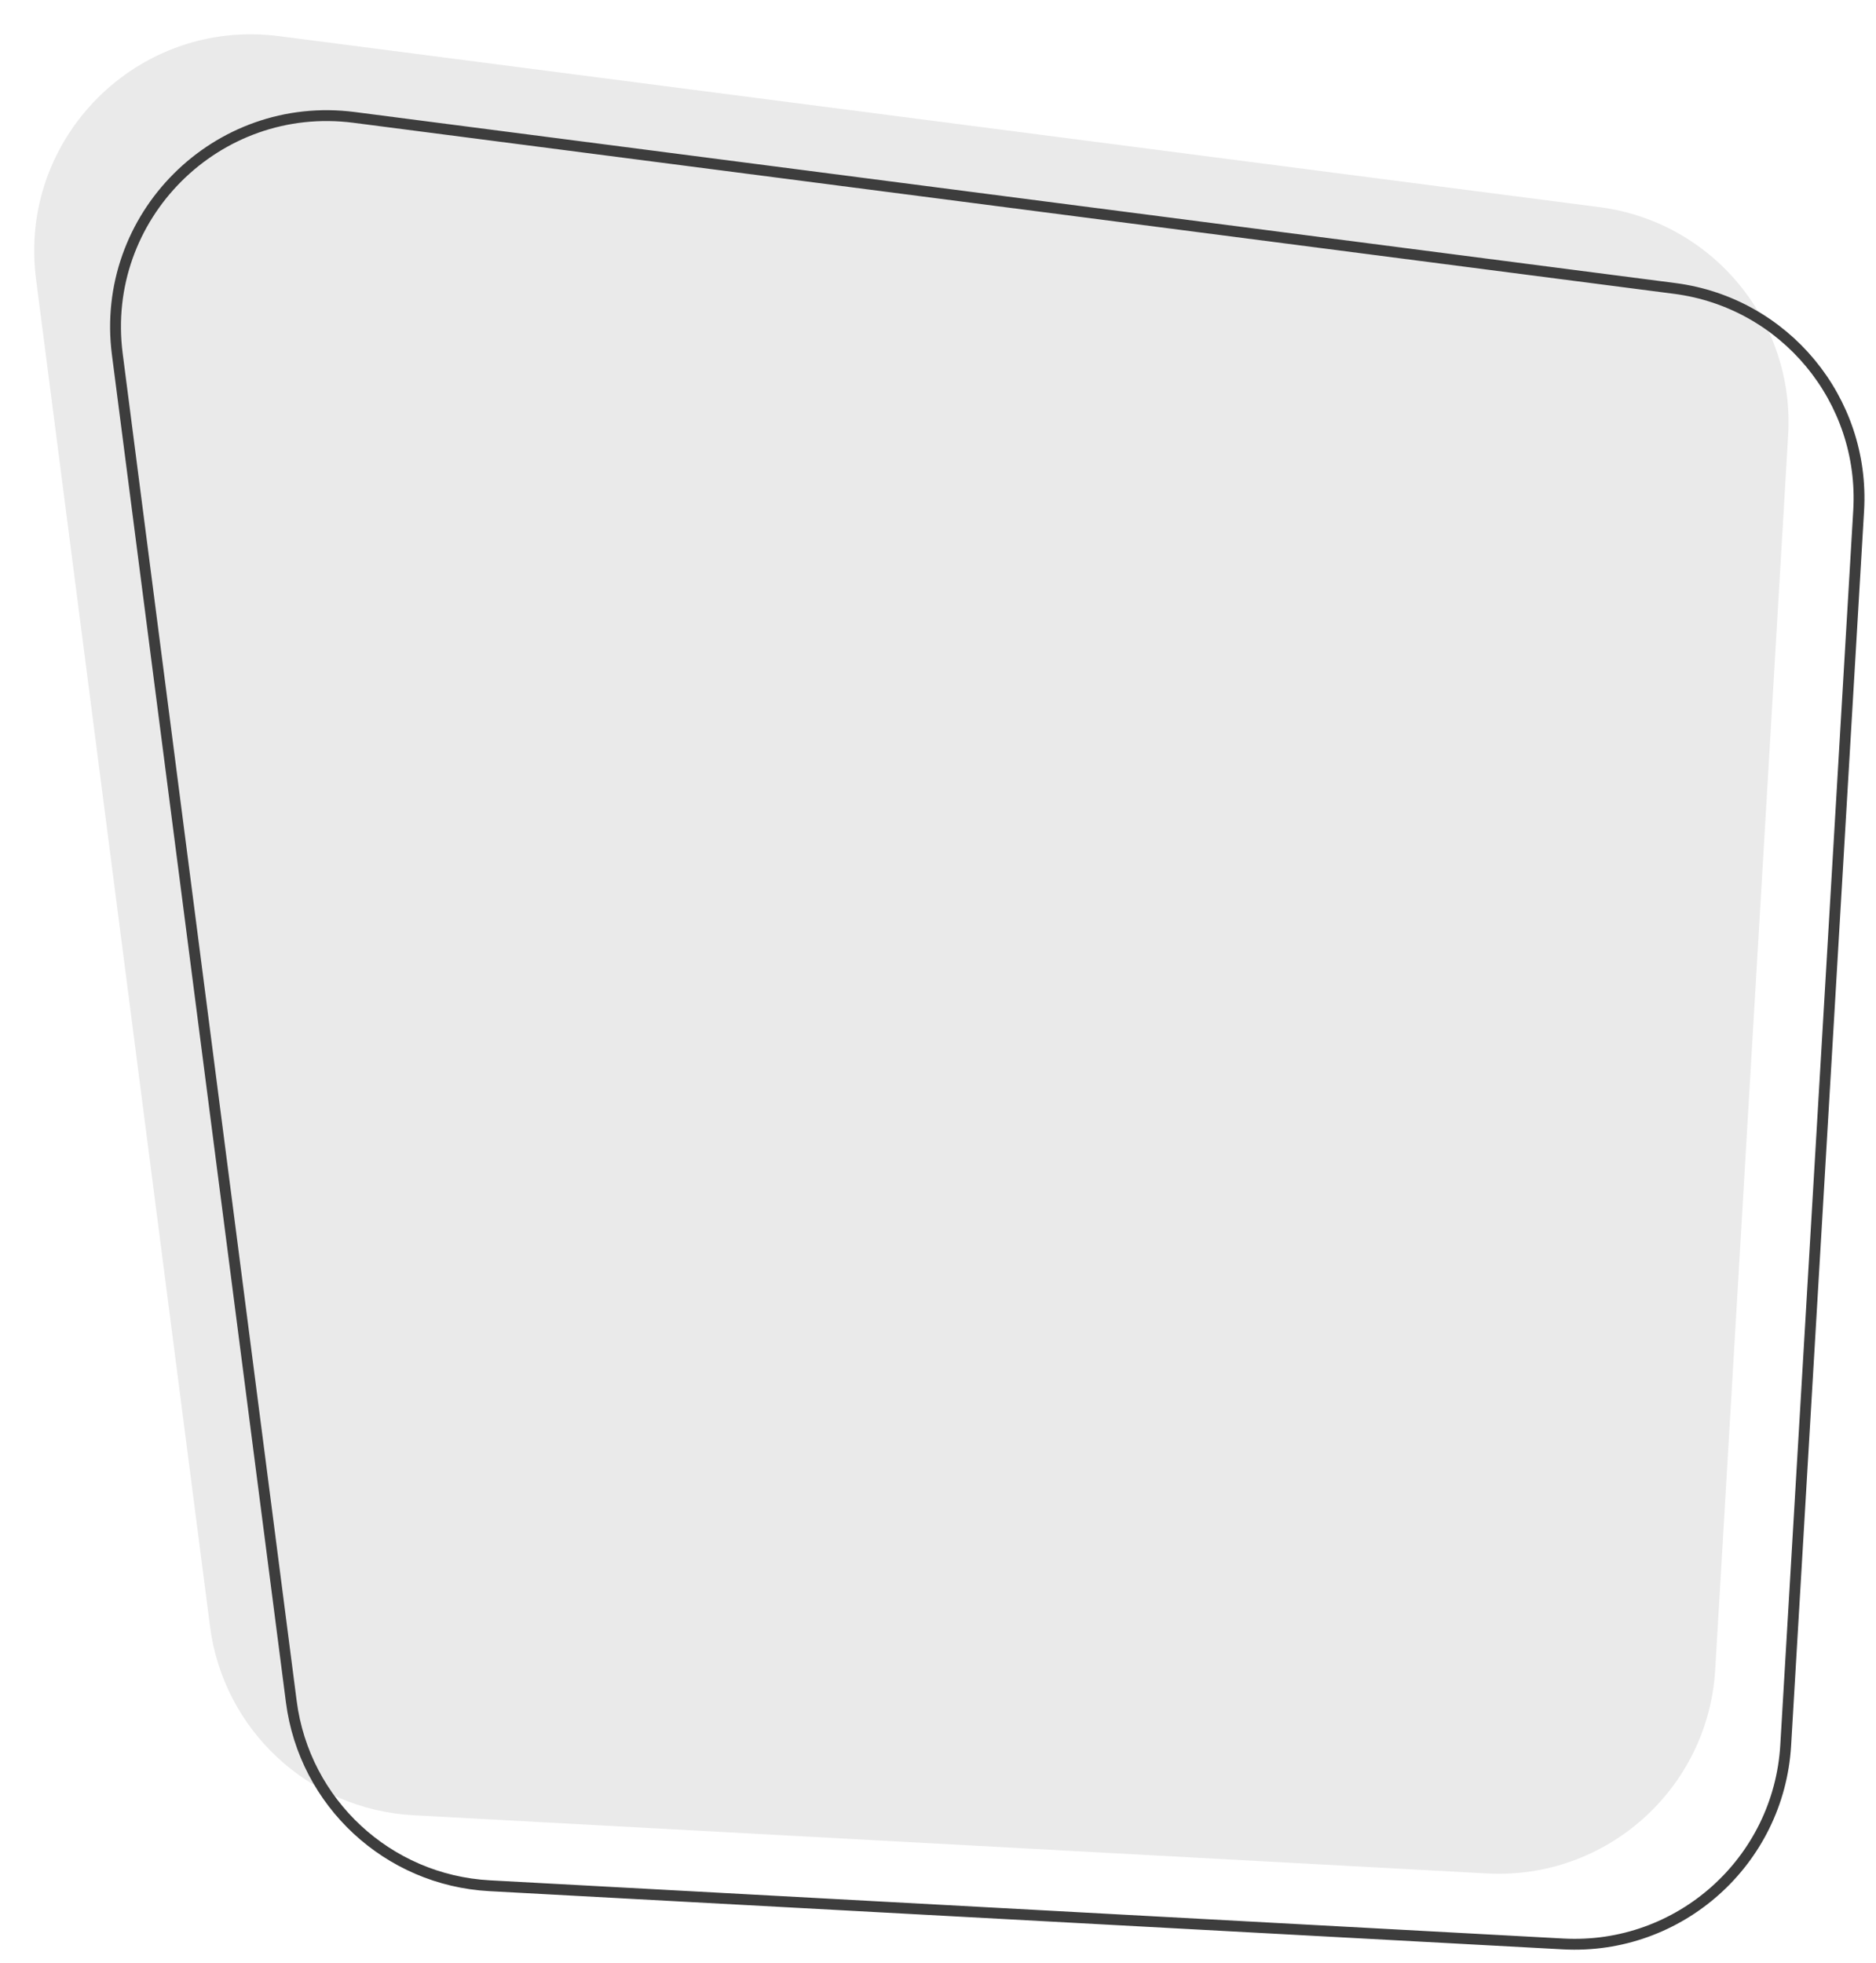 <?xml version="1.0" encoding="UTF-8"?> <svg xmlns="http://www.w3.org/2000/svg" width="173" height="181" viewBox="0 0 173 181" fill="none"> <path d="M3.322 25.728C1.643 12.723 12.722 1.648 25.726 3.332L147.504 19.104C157.921 20.454 165.519 29.632 164.9 40.118L158.172 153.978C157.523 164.967 148.116 173.365 137.124 172.769L38.121 167.401C28.49 166.879 20.604 159.558 19.368 149.992L3.322 25.728Z" fill="#EAEAEA"></path> <path d="M32.662 10.828L154.439 26.6C164.596 27.916 172.005 36.865 171.401 47.089L164.673 160.949C164.04 171.663 154.868 179.851 144.151 179.27L45.148 173.902C35.758 173.393 28.069 166.254 26.864 156.928L10.818 32.664C9.181 19.984 19.983 9.186 32.662 10.828Z" stroke="#3D3D3D"></path> </svg> 